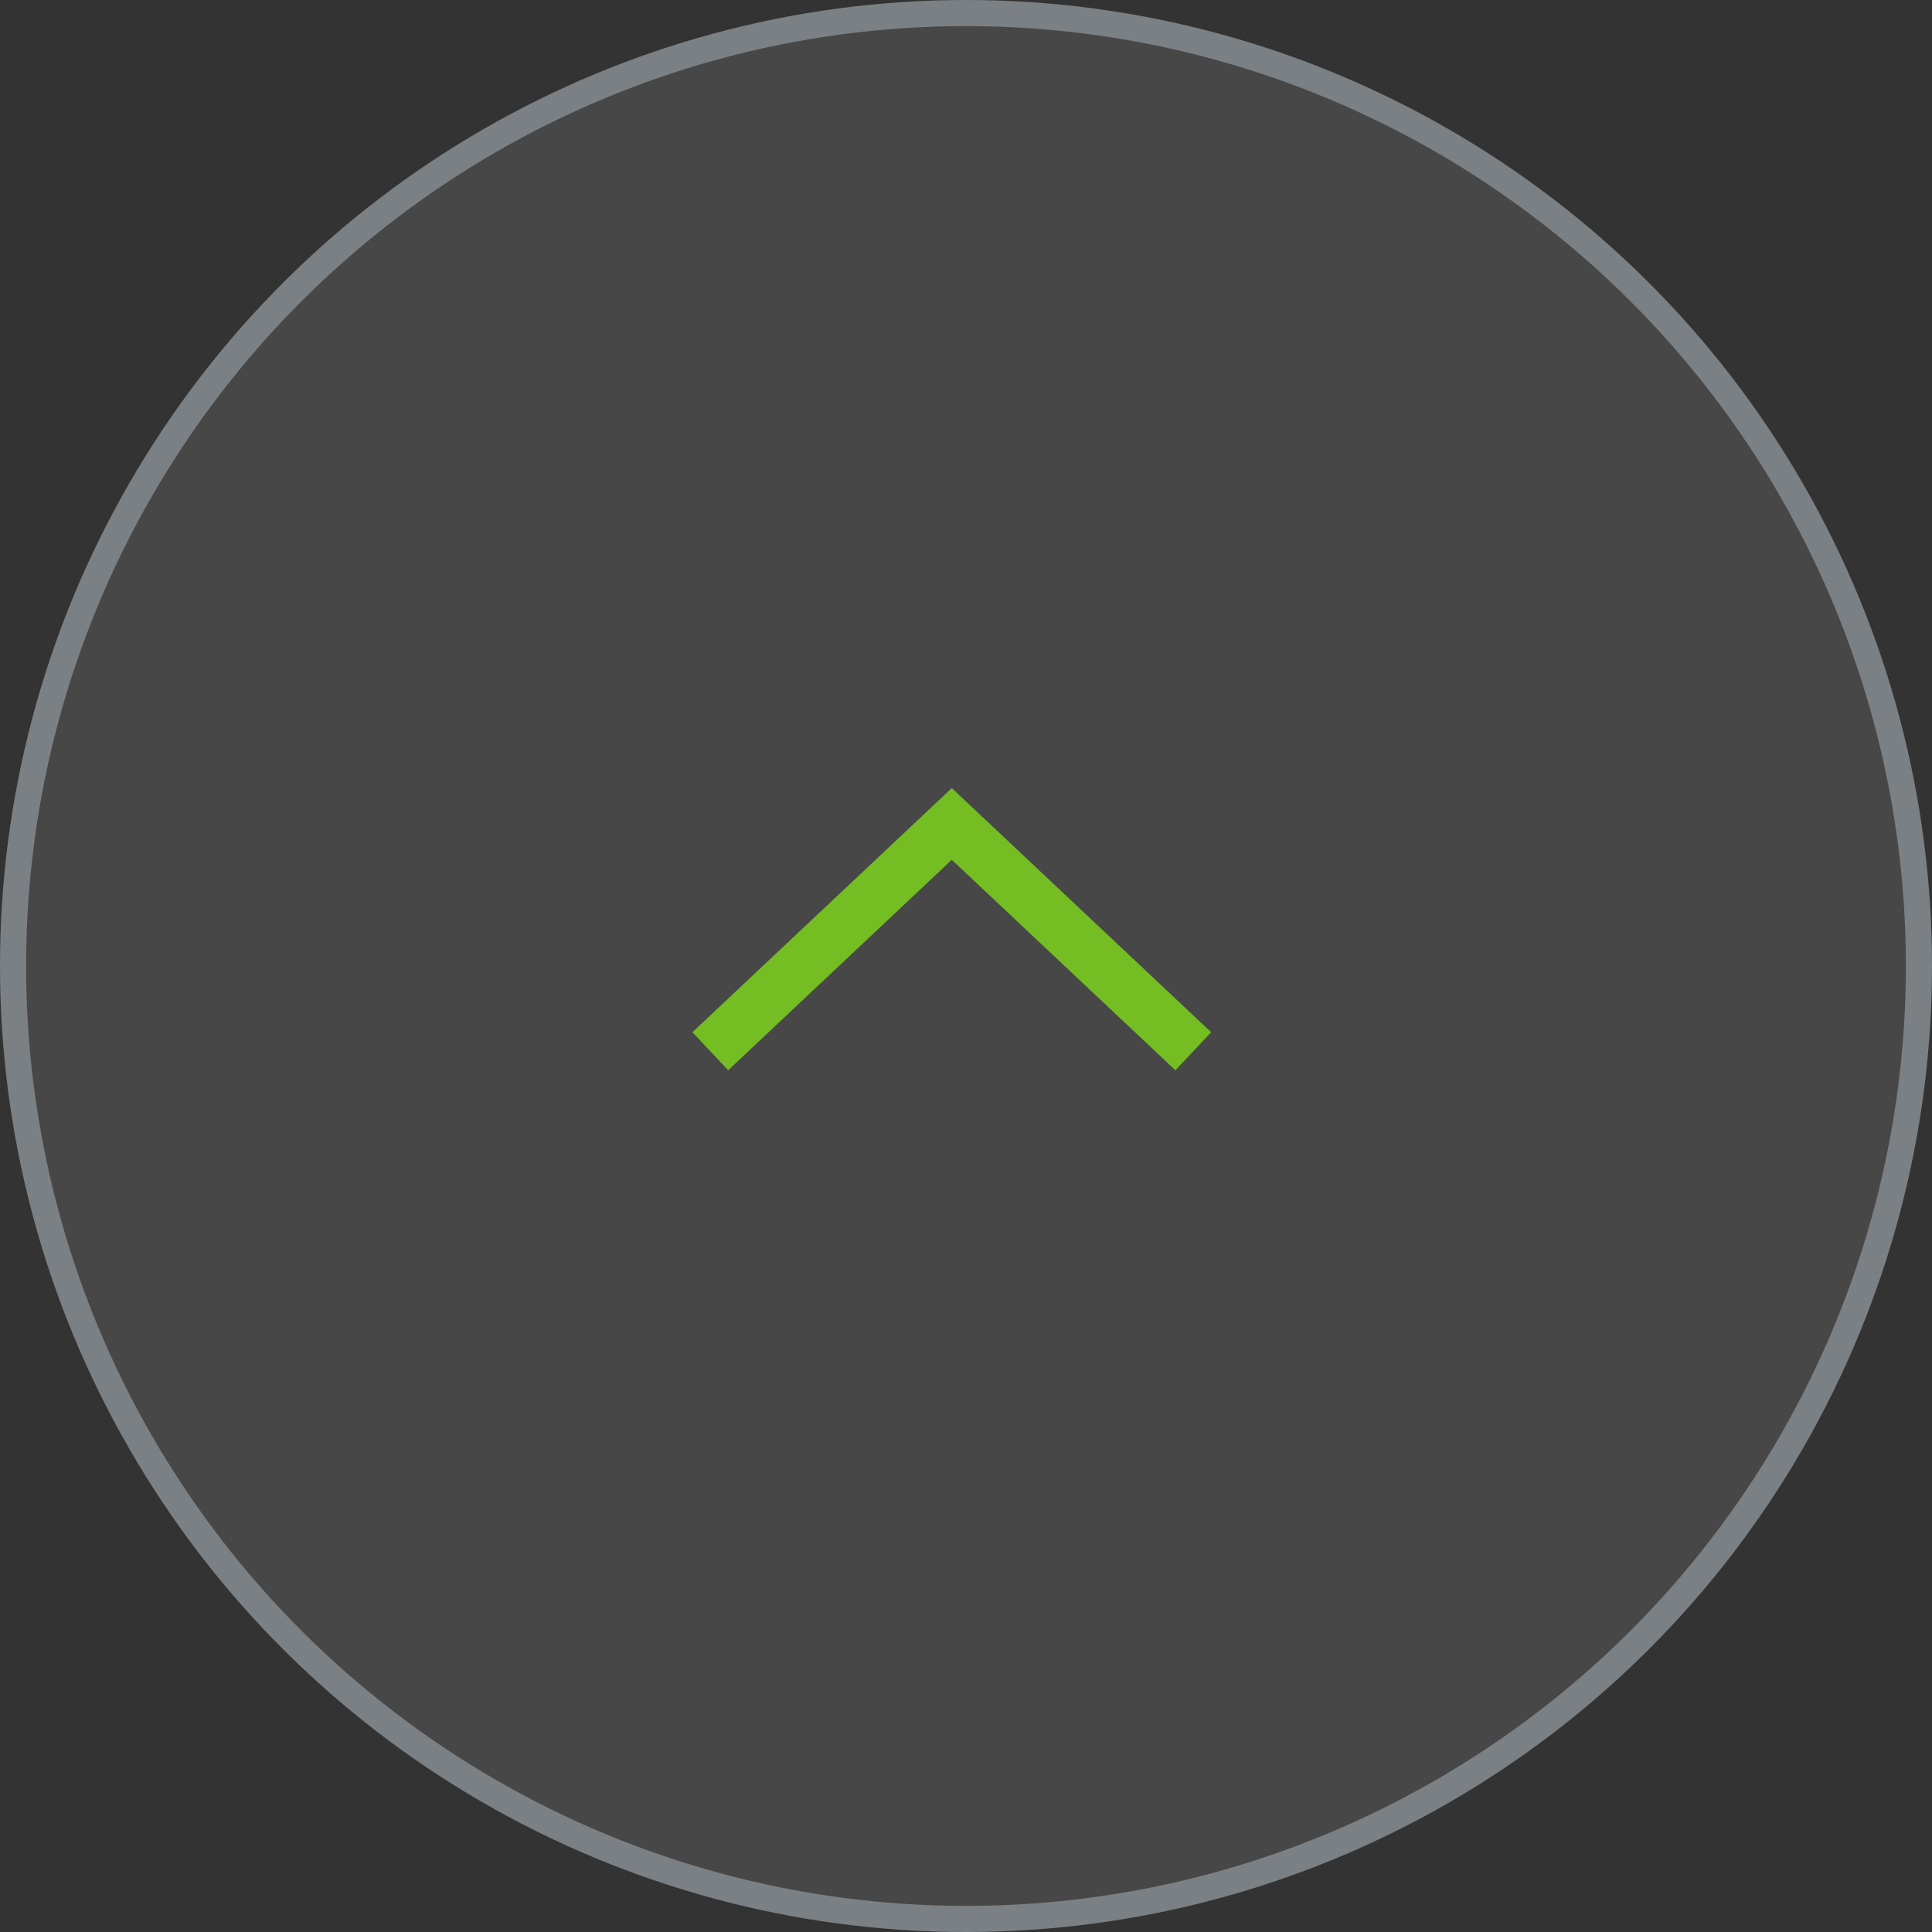 <svg width="74" height="74" viewBox="0 0 74 74" fill="none" xmlns="http://www.w3.org/2000/svg">
<rect x="0" y="0" width="74" height="74" fill="#333333" stroke="none"/>
<circle r="37" transform="matrix(-4.37114e-08 1 1 4.37114e-08 37 37)" fill="white" fill-opacity="0.1"/>
<circle r="36.5" transform="matrix(-4.37114e-08 1 1 4.37114e-08 37 37)" stroke="#C9D6DF" stroke-opacity="0.4"/>
<path d="M27.206 40.265L36.456 31.559L45.706 40.265" stroke="#74BD23" stroke-width="2"/>
</svg>
